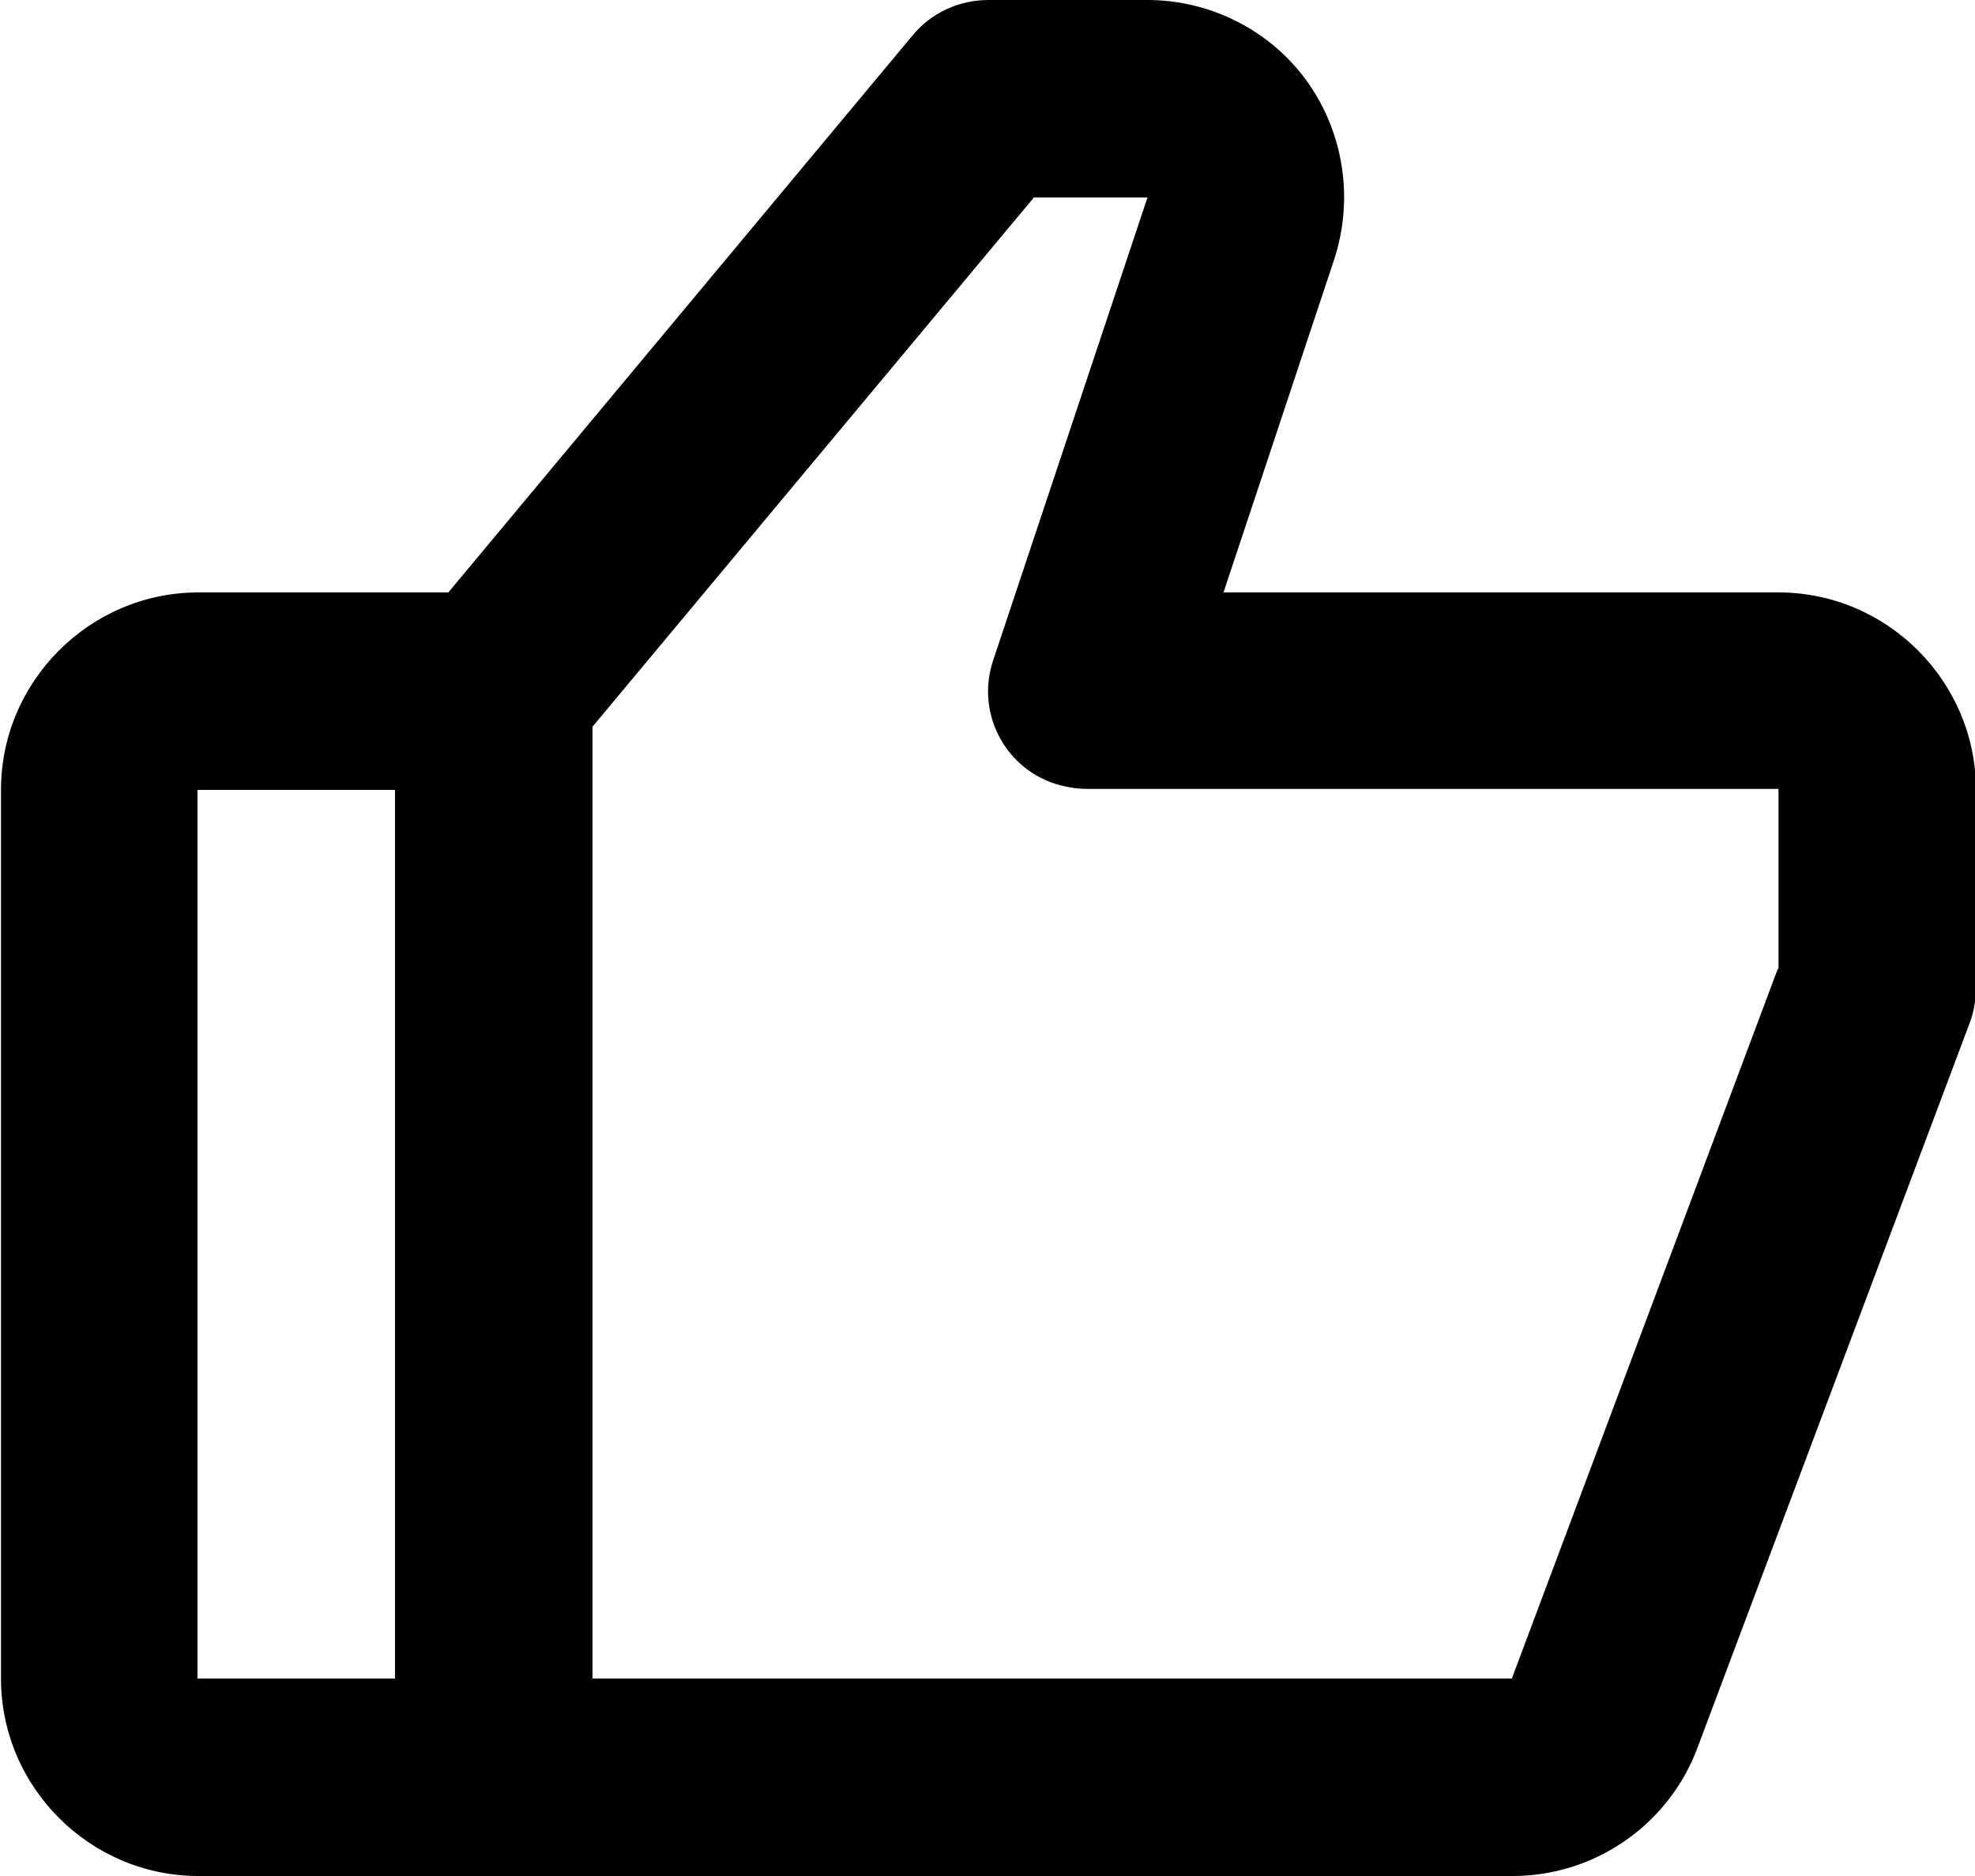 <?xml version="1.0" encoding="UTF-8"?><svg id="a" xmlns="http://www.w3.org/2000/svg" viewBox="0 0 20 19"><defs><style>.b{stroke-width:0px;}</style></defs><path class="b" d="M18,6h-5.61l1.12-3.37c.2-.61.1-1.28-.27-1.8s-.98-.83-1.62-.83h-1.61c-.3,0-.58.13-.77.36l-4.7,5.64h-2.53c-1.1,0-2,.9-2,2v9c0,1.1.9,2,2,2h13.31c.83,0,1.58-.52,1.87-1.3l2.76-7.35c.04-.11.06-.23.06-.35v-2c0-1.1-.9-2-2-2ZM2,8h2v9h-2v-9ZM18,9.82l-2.69,7.18H6V7.36l4.47-5.36h1.15l-1.56,4.68c-.18.52.1,1.09.63,1.26.1.03.21.05.32.05h7v1.82Z"/></svg>